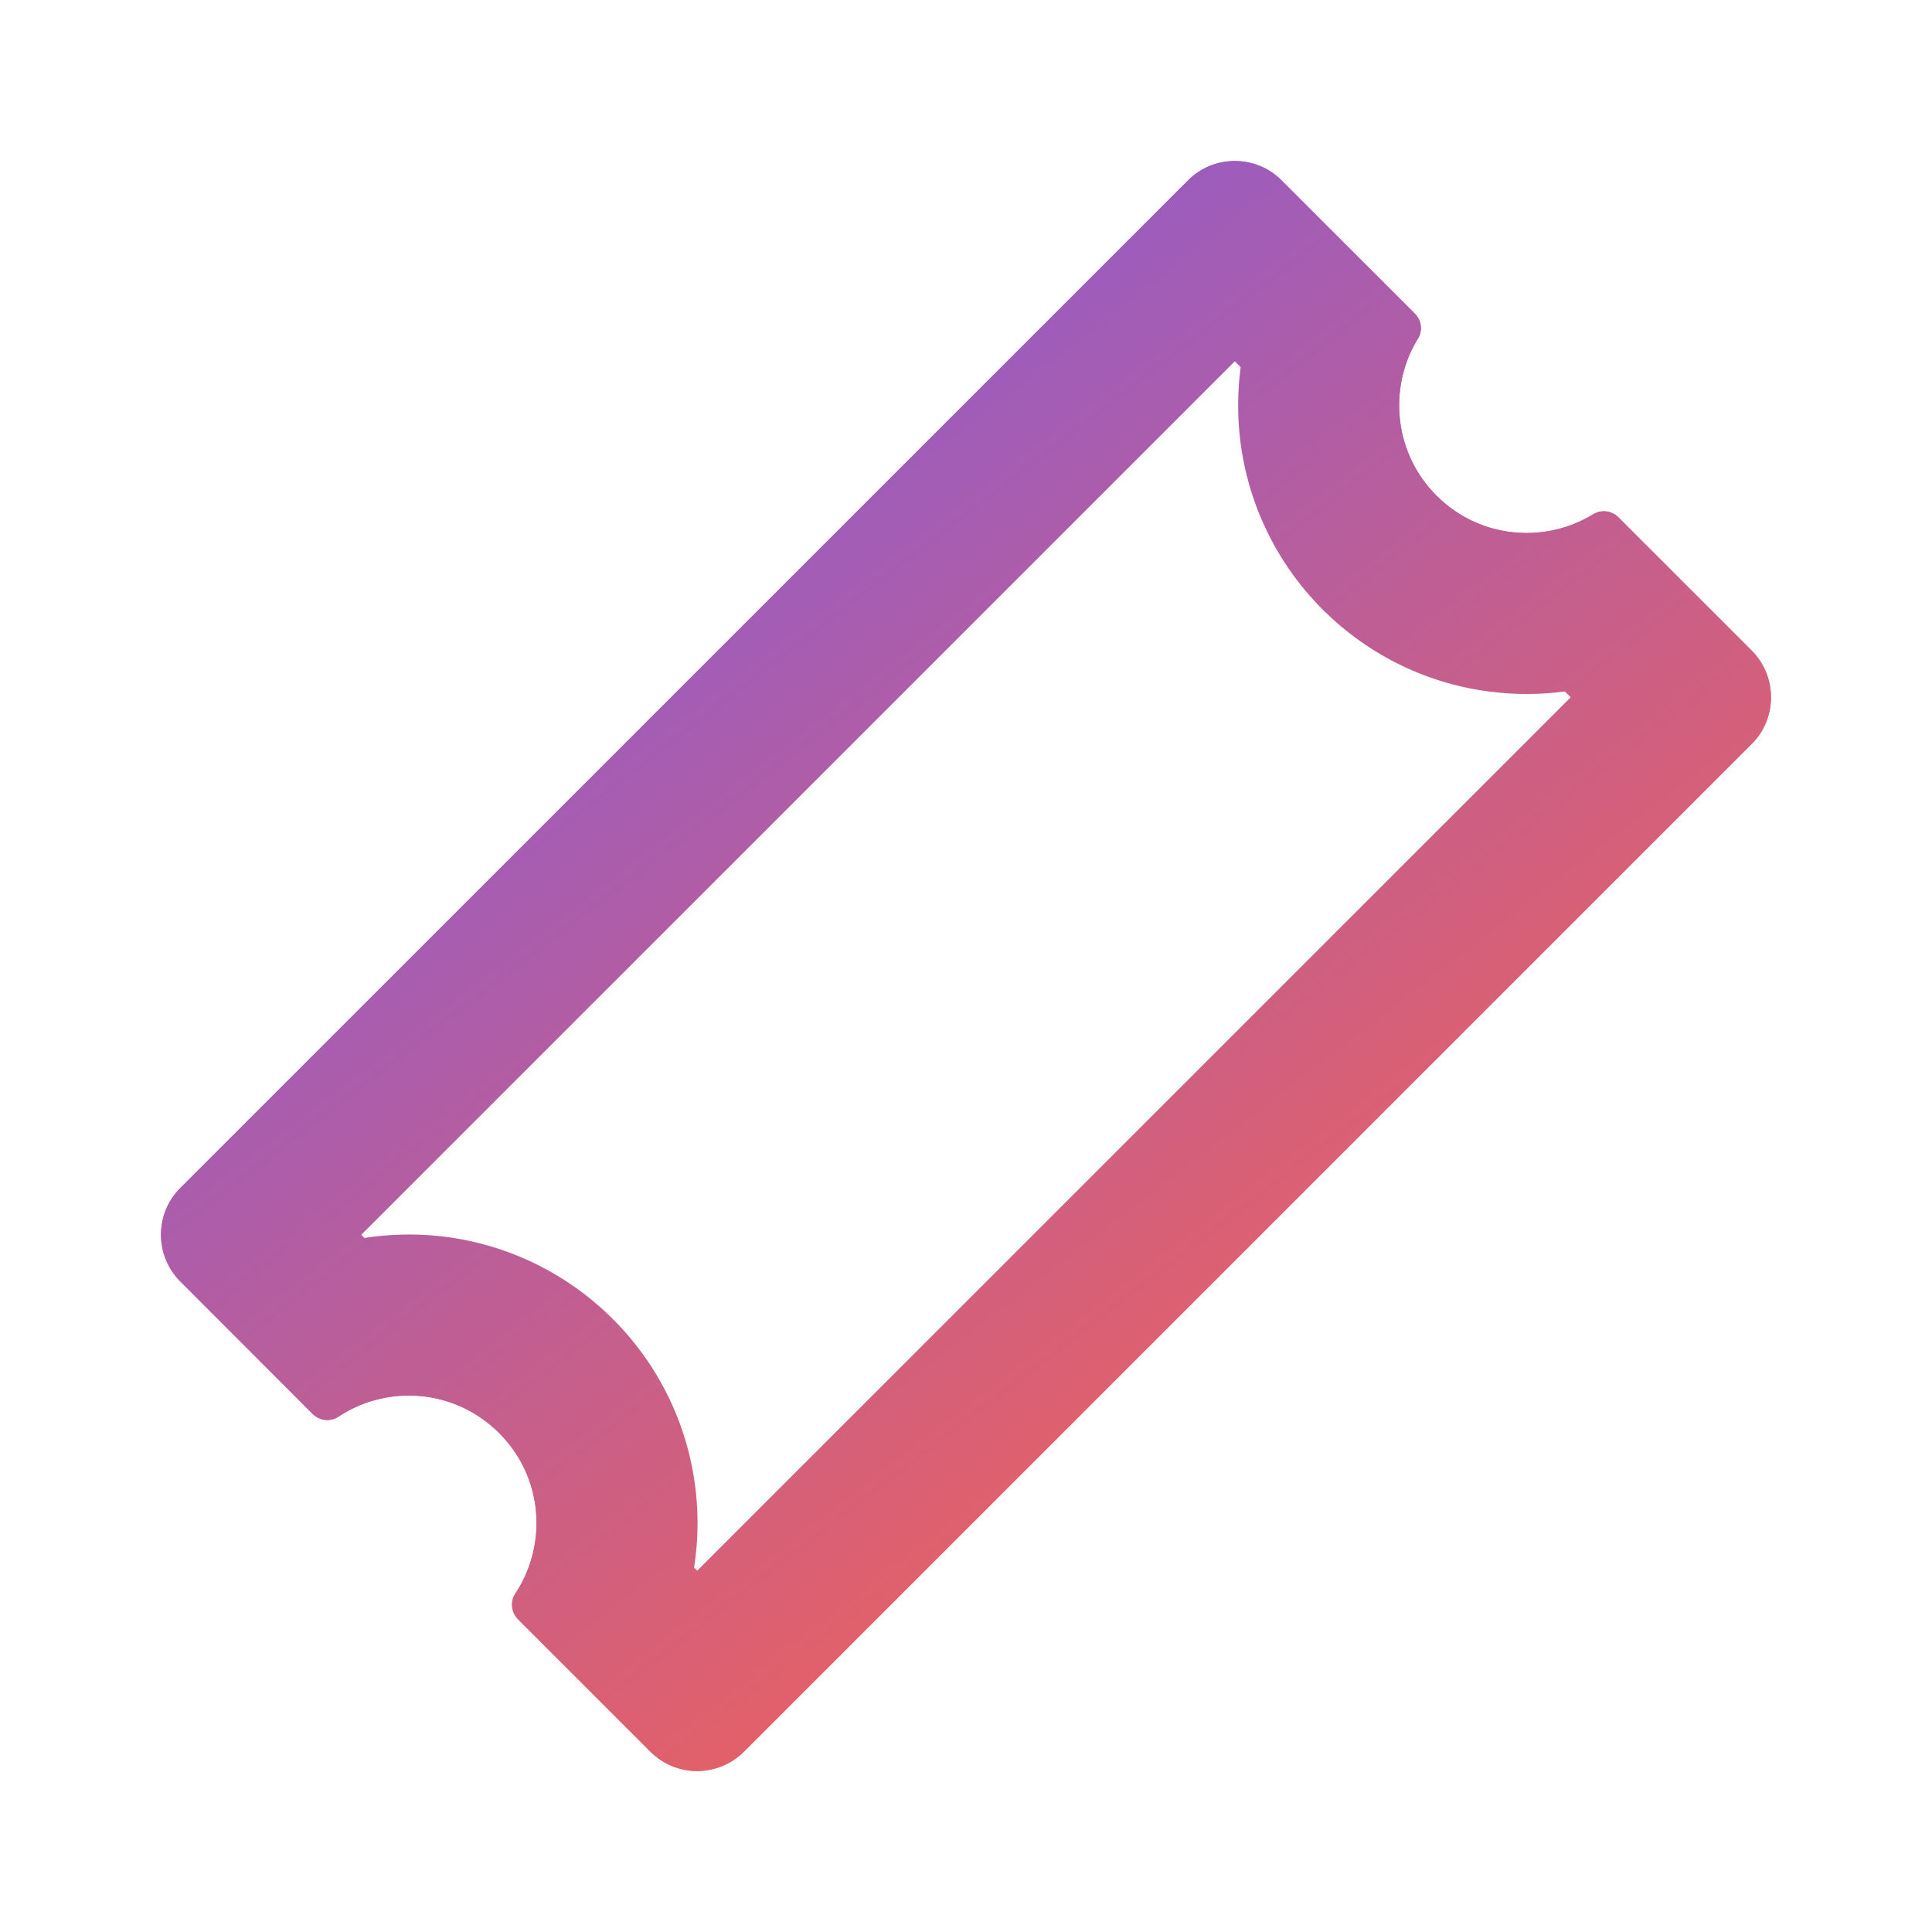 <svg width="50" height="50" viewBox="0 0 50 50" fill="none" xmlns="http://www.w3.org/2000/svg">
<path fill-rule="evenodd" clip-rule="evenodd" d="M8.765 34.436L6.286 31.955L31.957 6.287L34.481 8.811C34.232 9.561 34.156 10.353 34.247 11.123L34.247 11.125C34.383 12.263 34.891 13.37 35.762 14.242C36.631 15.111 37.734 15.623 38.881 15.756C39.654 15.849 40.444 15.77 41.189 15.521L43.714 18.046L18.043 43.714L15.564 41.235C15.84 40.478 15.939 39.671 15.858 38.88L15.858 38.879C15.739 37.711 15.231 36.568 14.328 35.669C13.434 34.777 12.295 34.263 11.122 34.143L11.117 34.142C10.327 34.063 9.522 34.161 8.765 34.436ZM41.232 13.309C40.591 13.702 39.841 13.858 39.115 13.77C38.407 13.688 37.722 13.373 37.176 12.827C36.633 12.285 36.318 11.596 36.233 10.888C36.148 10.172 36.294 9.433 36.674 8.799C36.823 8.592 36.803 8.304 36.616 8.117L33.167 4.669C32.835 4.333 32.394 4.167 31.957 4.167C31.516 4.167 31.079 4.333 30.746 4.669L4.669 30.744C4.333 31.077 4.167 31.514 4.167 31.955C4.167 32.392 4.333 32.83 4.669 33.166L8.094 36.594C8.267 36.77 8.548 36.804 8.762 36.661C9.409 36.234 10.172 36.058 10.918 36.133C11.648 36.207 12.356 36.526 12.916 37.085C13.479 37.645 13.794 38.353 13.869 39.083C13.943 39.815 13.77 40.571 13.357 41.212C13.201 41.419 13.218 41.717 13.408 41.907L16.832 45.332C17.165 45.667 17.606 45.834 18.043 45.834C18.481 45.834 18.921 45.664 19.254 45.332L45.331 19.256C45.667 18.924 45.833 18.483 45.833 18.046C45.833 17.608 45.664 17.168 45.331 16.835L41.883 13.387C41.713 13.217 41.445 13.18 41.232 13.309Z" fill="url(#paint0_linear_57_3170)"/>
<path fill-rule="evenodd" clip-rule="evenodd" d="M41.232 13.309C40.591 13.702 39.841 13.858 39.116 13.77C38.407 13.688 37.722 13.373 37.176 12.827C36.633 12.285 36.318 11.596 36.233 10.888C36.148 10.172 36.294 9.433 36.674 8.799C36.823 8.592 36.803 8.304 36.616 8.117L33.167 4.669C32.835 4.333 32.394 4.167 31.957 4.167C31.516 4.167 31.079 4.333 30.746 4.669L4.669 30.744C4.333 31.077 4.167 31.514 4.167 31.955C4.167 32.392 4.333 32.83 4.669 33.166L8.094 36.594C8.267 36.77 8.548 36.804 8.762 36.661C9.409 36.234 10.172 36.058 10.918 36.133C11.648 36.207 12.356 36.526 12.916 37.085C13.479 37.645 13.794 38.353 13.869 39.083C13.943 39.815 13.77 40.571 13.357 41.212C13.201 41.419 13.218 41.717 13.408 41.907L16.832 45.332C17.165 45.667 17.606 45.834 18.043 45.834C18.481 45.834 18.921 45.664 19.254 45.332L45.331 19.256C45.667 18.924 45.833 18.483 45.833 18.046C45.833 17.608 45.664 17.168 45.331 16.835L41.883 13.387C41.713 13.217 41.445 13.18 41.232 13.309ZM11.333 31.986C10.701 31.923 10.062 31.94 9.432 32.038L9.35 31.956L31.957 9.351L32.108 9.502C32.026 10.128 32.022 10.759 32.095 11.378L32.096 11.383C32.288 12.985 33.003 14.547 34.23 15.774C35.45 16.993 37.005 17.718 38.626 17.908C39.248 17.982 39.878 17.978 40.498 17.895L40.649 18.046L18.043 40.65L17.963 40.569C18.061 39.938 18.079 39.295 18.014 38.66C17.846 37.016 17.129 35.401 15.857 34.134C14.603 32.882 12.997 32.157 11.342 31.987L11.333 31.986Z" fill="url(#paint1_linear_57_3170)"/>
<defs>
<linearGradient id="paint0_linear_57_3170" x1="8.602" y1="4.167" x2="38.864" y2="43.448" gradientUnits="userSpaceOnUse">
<stop stop-color="#775AEA"/>
<stop offset="1" stop-color="#FF6247"/>
</linearGradient>
<linearGradient id="paint1_linear_57_3170" x1="8.602" y1="4.167" x2="38.864" y2="43.448" gradientUnits="userSpaceOnUse">
<stop stop-color="#775AEA"/>
<stop offset="1" stop-color="#FF6247"/>
</linearGradient>
</defs>
</svg>
